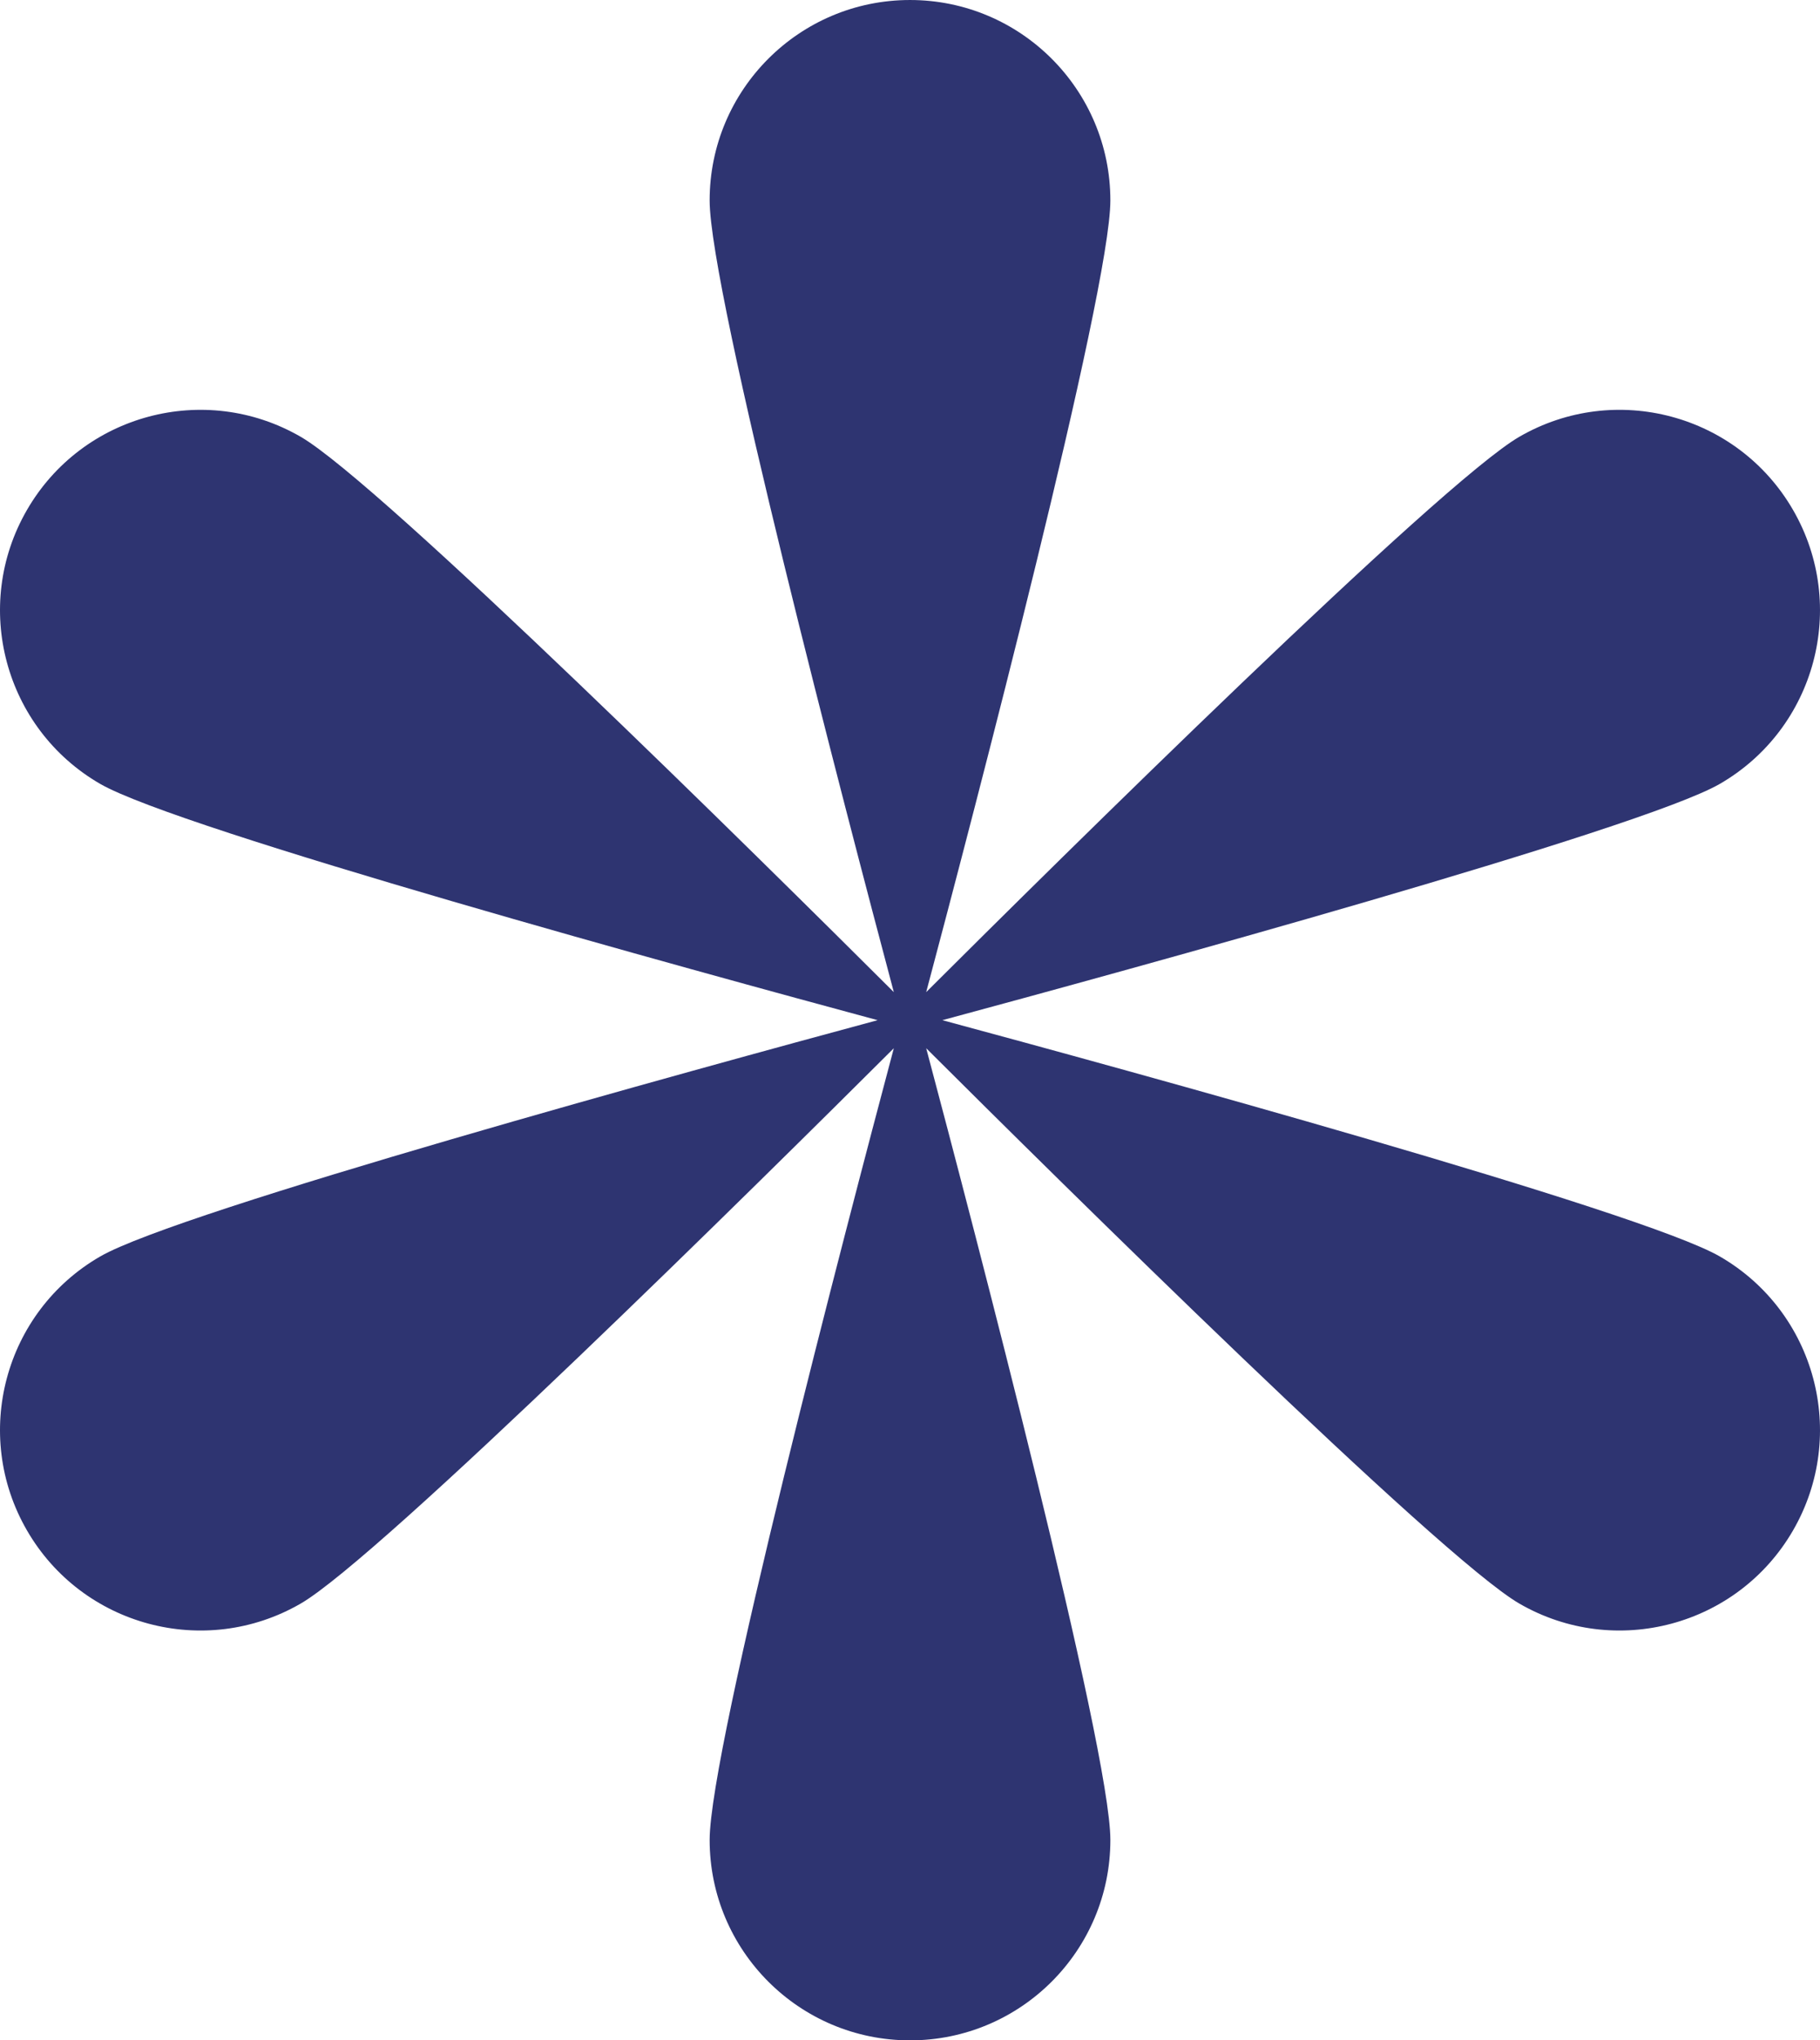 <svg xmlns="http://www.w3.org/2000/svg" id="Layer_2" viewBox="0 0 1784.766 2000"><defs><style>      .cls-1 {        fill: #2e3471;      }    </style></defs><g id="Layer_1-2" data-name="Layer_1"><path class="cls-1" d="M1686.491,1231.594c-77.576-44.788-586.914-184.27-762.35-231.597,175.438-47.327,684.774-186.809,762.348-231.597,93.976-54.258,126.176-174.425,71.918-268.401-54.258-93.976-174.425-126.176-268.401-71.918-77.576,44.788-453.043,416.149-581.746,544.417,46.732-175.595,180.606-686.437,180.606-776.014,0-108.515-87.969-196.484-196.484-196.484s-196.484,87.968-196.484,196.484c0,89.577,133.874,600.421,180.606,776.015-128.702-128.267-504.171-499.63-581.747-544.419-93.976-54.257-214.144-22.058-268.401,71.918-54.258,93.977-22.058,214.144,71.918,268.401,77.576,44.789,586.92,184.274,762.353,231.599-175.434,47.325-684.778,186.811-762.353,231.599-93.977,54.257-126.176,174.424-71.919,268.402,54.258,93.976,174.425,126.175,268.402,71.918,77.578-44.79,453.062-416.168,581.756-544.427-46.73,175.582-180.61,686.448-180.61,776.027,0,108.514,87.969,196.483,196.484,196.483s196.484-87.969,196.484-196.483c0-89.578-133.877-600.427-180.608-776.018,128.705,128.269,504.169,499.627,581.744,544.415,93.977,54.258,214.144,22.058,268.402-71.918,54.258-93.976,22.059-214.144-71.918-268.401Z"></path></g></svg>